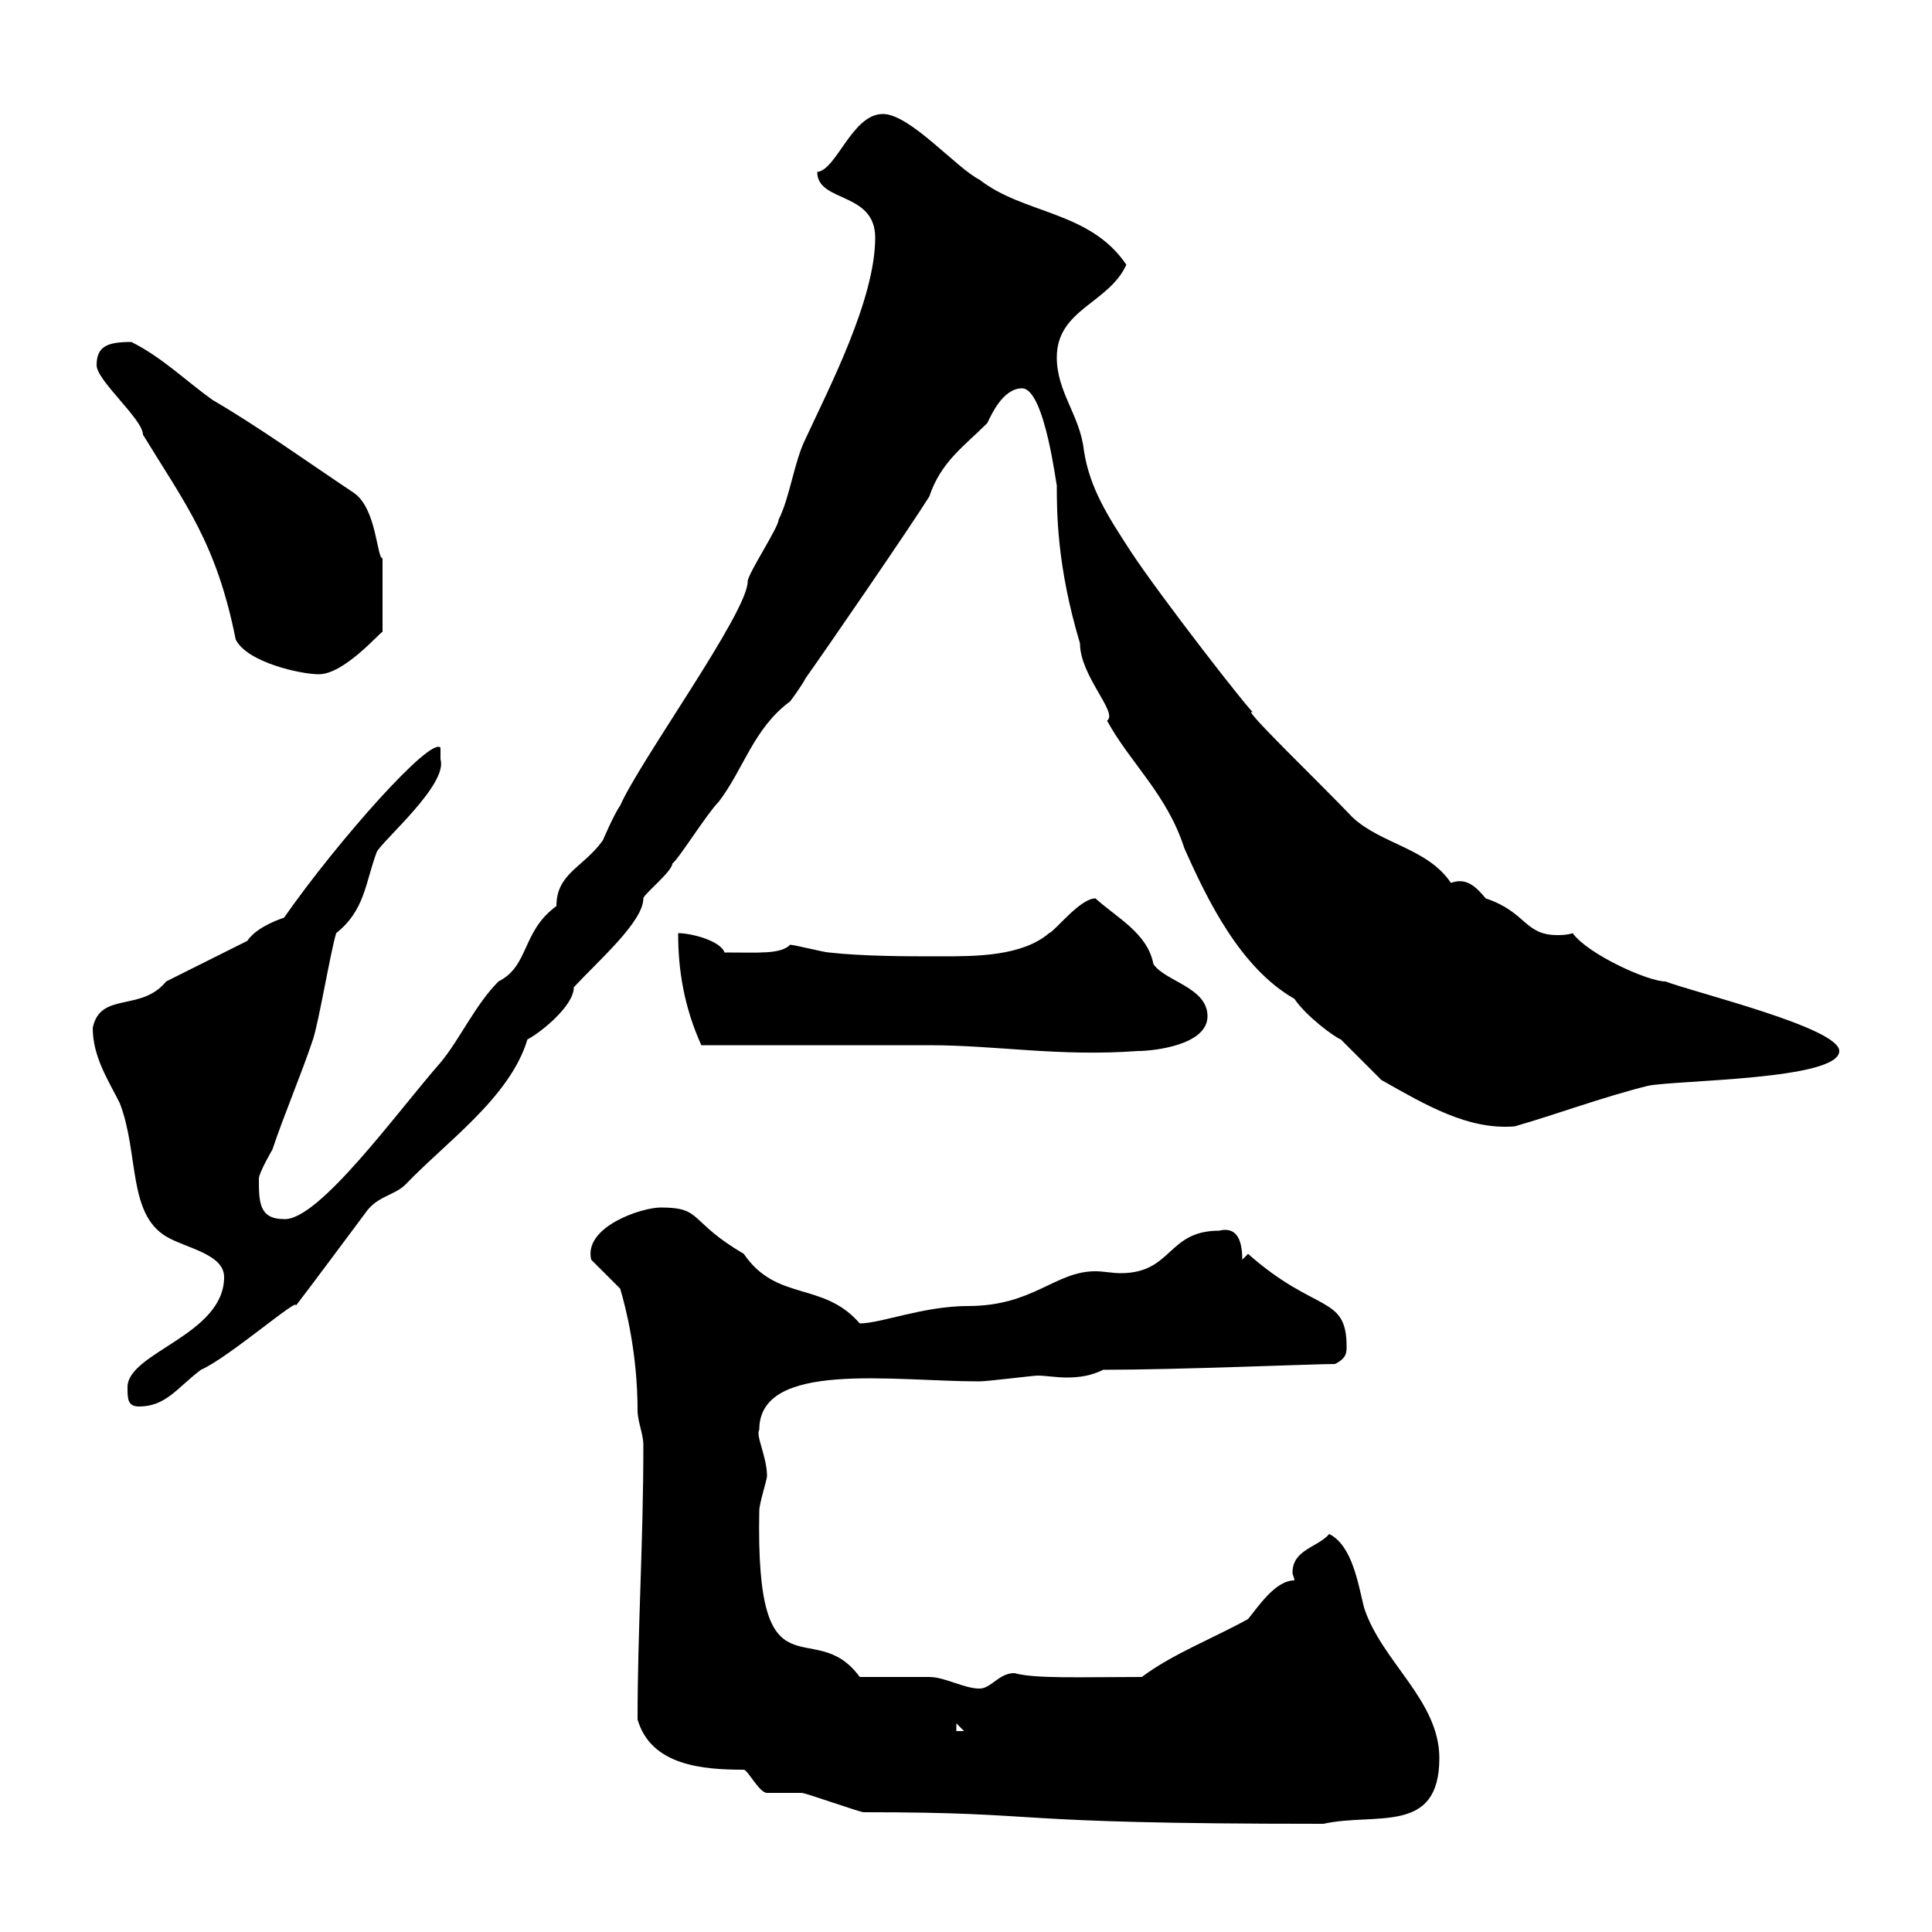 <svg xmlns="http://www.w3.org/2000/svg" xmlns:xlink="http://www.w3.org/1999/xlink" width="300" height="300"><path d="M99 267C101.10 274.20 109.20 274.80 115.50 274.80C116.10 274.80 117.90 278.40 119.10 278.40C119.70 278.40 123.30 278.40 124.50 278.40C125.10 278.40 133.50 281.40 134.10 281.40C164.10 281.40 153.60 283.20 205.50 283.20C213.60 281.40 223.50 285 223.50 273C223.50 264 214.50 258 211.80 249.60C210.90 246 210 240 206.40 238.20C204.60 240.30 200.70 240.60 200.70 244.20C200.70 244.50 201 245.10 201 245.40C198 245.40 195.30 249.60 193.80 251.40C188.40 254.40 182.10 256.80 177.30 260.40C167.70 260.40 160.80 260.70 157.50 259.80C155.10 259.80 153.90 262.20 152.10 262.20C149.70 262.20 146.70 260.40 144.30 260.40C142.50 260.40 135.30 260.40 133.50 260.40C126.30 250.50 117.30 264.90 117.90 234.60C117.90 233.40 119.10 229.80 119.10 229.20C119.10 226.20 117.30 222.90 117.90 222C117.90 211.20 138.60 214.50 152.10 214.50C153.30 214.50 160.50 213.60 161.10 213.60C162.30 213.60 164.10 213.90 165.60 213.90C167.70 213.90 169.50 213.60 171.30 212.70C183 212.70 204 211.80 207.30 211.80C209.10 210.90 209.10 210 209.10 209.10C209.10 201 204.30 204 193.80 194.70C193.80 194.70 192.90 195.60 192.90 195.60C192.90 192 191.70 190.50 189.30 191.10C181.20 191.10 182.10 197.70 174 197.70C172.80 197.70 171.30 197.40 170.10 197.40C163.80 197.40 160.50 202.80 150.30 202.80C143.40 202.80 136.80 205.50 133.50 205.50C127.80 198.90 120.60 202.20 115.50 194.70C106.80 189.60 109.20 187.50 102.60 187.50C99.60 187.50 90.60 190.50 91.80 195.60L96.30 200.10C97.20 203.10 99 210.30 99 219C99 220.80 99.90 222.60 99.90 224.40C99.90 239.70 99 252.90 99 267ZM148.50 267.60L149.70 268.80L148.50 268.80ZM19.80 215.40C19.80 217.20 19.80 218.40 21.60 218.40C25.80 218.40 27.60 215.40 31.20 212.70C35.40 210.90 46.80 201 45.90 202.80C48.90 198.90 53.10 193.20 56.70 188.40C58.50 185.70 61.20 185.70 63 183.90C69.30 177.30 79.20 170.40 81.90 161.40C83.70 160.50 89.10 156.30 89.10 153.30C93 149.10 99.90 143.10 99.90 139.50C99.90 138.90 104.40 135.30 104.40 134.10C105.30 133.50 109.80 126.30 111.60 124.50C115.50 119.40 117 113.10 122.70 108.90C122.70 108.90 124.50 106.50 125.10 105.30C128.10 101.10 141.30 81.90 144.30 77.10C146.10 71.70 149.70 69.30 153.30 65.70C153.90 64.50 155.70 60.30 158.70 60.30C162.30 60.30 164.10 76.20 164.10 75.30C164.10 79.50 164.10 87.90 167.70 99.90C167.70 105 173.70 110.70 171.90 111.90C175.50 118.50 181.20 123.30 183.90 131.70C187.50 139.80 192.60 150.30 201 155.10C202.80 157.80 207.30 161.10 208.20 161.40C209.10 162.30 213.60 166.80 214.50 167.70C221.40 171.60 228 175.50 235.20 174.90C241.50 173.10 248.70 170.40 255.90 168.60C260.40 167.70 285.60 167.70 285.60 163.20C285.60 159.60 263.40 154.20 258.60 152.40C255.90 152.40 246.60 148.20 244.20 144.90C243.30 145.20 242.40 145.20 241.80 145.20C236.70 145.20 237 141.60 230.70 139.50C229.20 137.70 227.70 136.20 225.30 137.10C221.70 131.70 214.50 131.10 210 126.90C205.20 121.80 191.70 108.90 194.70 110.70C194.70 111.30 180 92.40 175.50 85.50C172.20 80.40 169.20 75.90 168.30 69.90C167.70 64.50 164.10 60.90 164.10 55.50C164.10 48 172.20 47.10 174.90 41.10C169.20 32.70 159 33.30 152.10 27.90C148.50 26.10 141.30 17.70 137.10 17.70C132.30 17.70 129.90 26.40 126.90 26.70C126.90 31.50 135.90 29.70 135.90 36.90C135.90 46.50 128.70 60.30 125.10 68.10C123.30 71.70 122.70 77.10 120.90 80.70C120.90 81.90 116.10 89.10 116.10 90.30C116.10 95.10 99.30 118.20 96.30 125.10C95.40 126.30 93.60 130.50 93.60 130.50C90.60 134.70 86.40 135.60 86.40 140.70C81 144.60 82.20 150 77.40 152.40C73.80 156 71.40 161.40 68.40 165C61.80 172.50 49.50 189.60 44.10 189.30C40.20 189.30 40.20 186.60 40.20 183C40.20 182.10 42.30 178.50 42.30 178.50C44.10 173.10 46.80 166.80 48.60 161.40C49.50 158.70 51.30 147.90 52.20 144.90C56.70 141.30 56.70 137.10 58.50 132.30C59.40 130.50 69.60 121.80 68.40 117.90L68.40 116.10C66.90 114.30 52.50 130.50 44.10 142.50C42.30 143.10 39.60 144.30 38.40 146.10L25.80 152.40C21.90 157.20 15.60 153.90 14.40 159.60C14.40 164.10 16.80 167.70 18.60 171.30C21.60 179.10 19.80 188.40 25.80 192C28.80 193.80 34.80 194.70 34.80 198.30C34.80 207.30 19.80 210 19.80 215.40ZM108.90 162.30C114.30 162.30 138.90 162.30 144.30 162.30C154.80 162.30 164.40 164.10 176.70 163.20C179.10 163.20 187.50 162.30 187.50 157.80C187.50 153.30 180.90 152.40 179.10 149.70C178.20 144.90 173.40 142.50 170.10 139.50C167.70 139.50 163.80 144.60 162.90 144.90C158.70 148.50 151.50 148.50 146.10 148.50C140.70 148.50 134.10 148.50 128.70 147.90C128.10 147.90 123.30 146.70 122.70 146.70C121.20 148.20 117.90 147.90 112.50 147.90C111.90 146.10 107.40 144.90 105.30 144.90C105.30 150.60 106.20 156.30 108.90 162.30ZM15 56.70C15 59.10 22.20 65.10 22.20 67.50C28.80 78.30 33.60 84.30 36.60 99.30C38.40 102.90 46.80 104.70 49.50 104.70C53.40 104.70 58.80 98.40 59.40 98.10L59.40 86.70C58.50 86.70 58.50 78.90 54.90 76.50C47.70 71.70 40.20 66.30 33 62.10C28.80 59.10 25.20 55.50 20.40 53.10C16.80 53.10 15 53.70 15 56.70Z"/></svg>